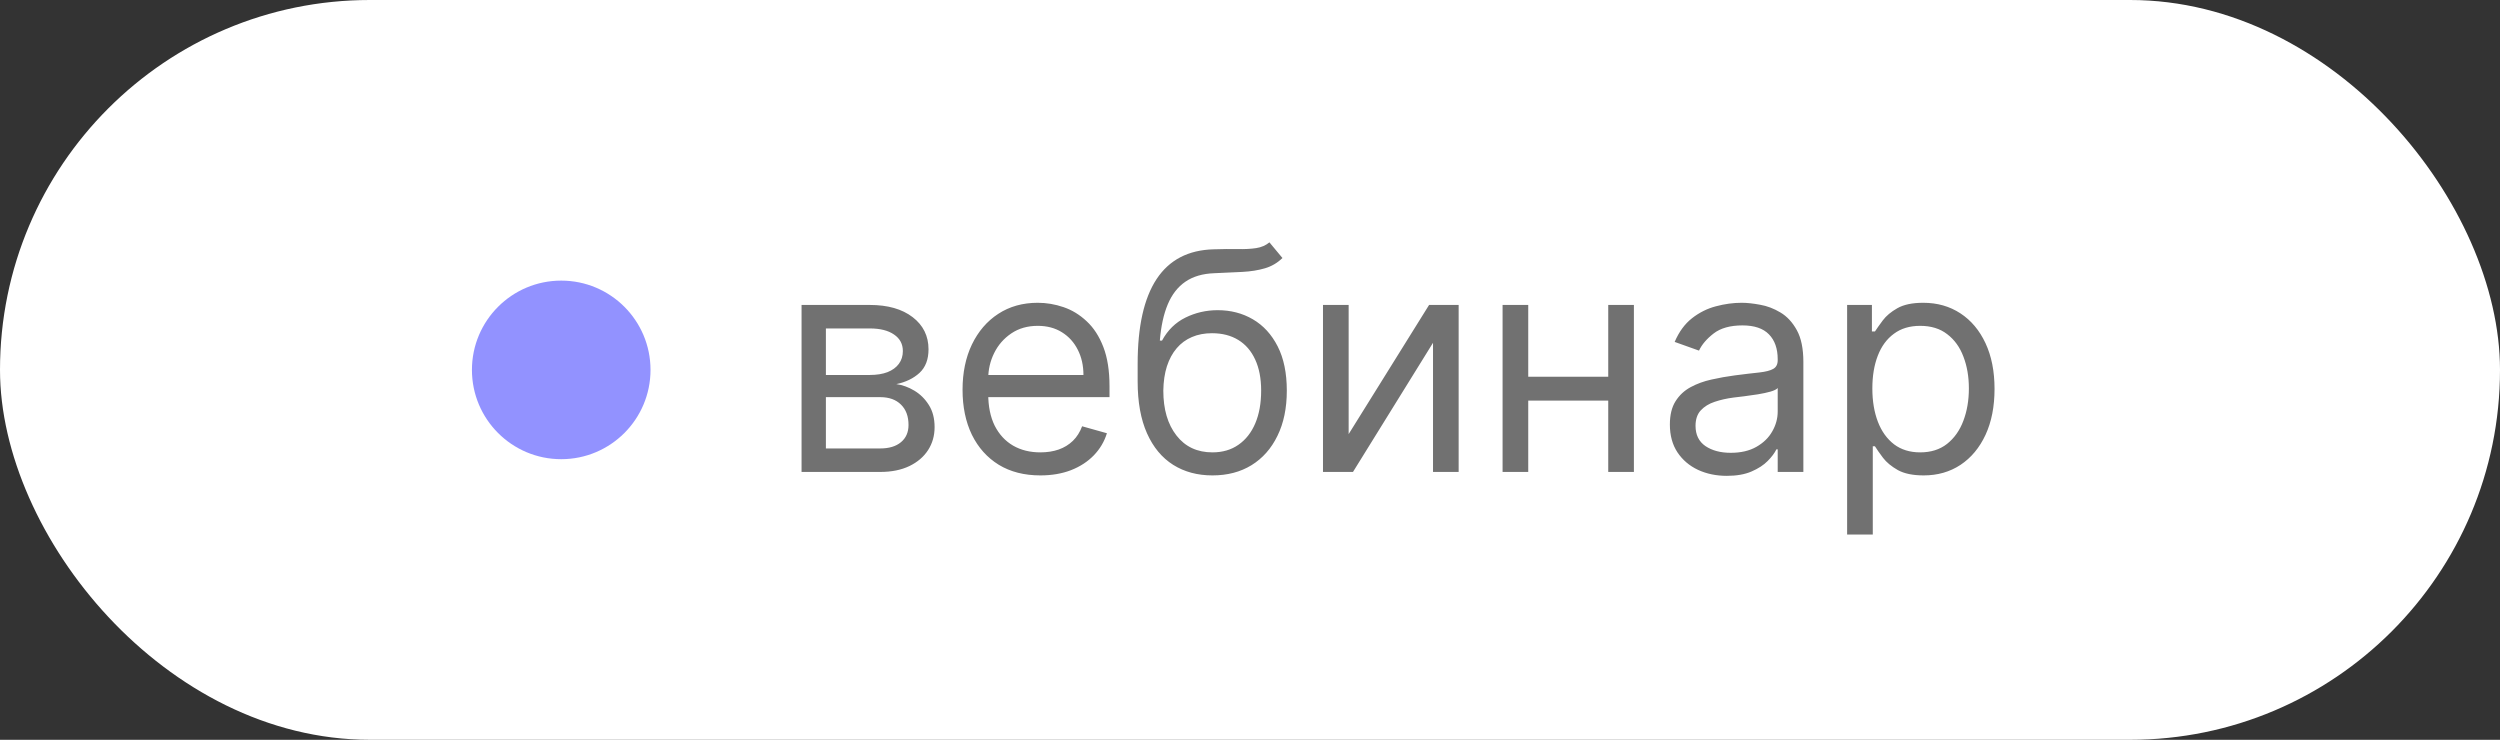 <?xml version="1.0" encoding="UTF-8"?> <svg xmlns="http://www.w3.org/2000/svg" width="98" height="29" viewBox="0 0 98 29" fill="none"><rect x="0" y="0" width="98" height="29" fill="#333333" stroke="none"/><rect width="98" height="29" rx="14.5" fill="white"></rect><circle cx="22" cy="14.5" r="3.5" fill="#9292FF"></circle><path d="M31.421 18.5V11.954H34.097C34.801 11.954 35.361 12.114 35.776 12.432C36.19 12.75 36.398 13.171 36.398 13.693C36.398 14.091 36.28 14.399 36.044 14.618C35.808 14.834 35.506 14.98 35.136 15.057C35.378 15.091 35.612 15.176 35.84 15.312C36.07 15.449 36.26 15.636 36.41 15.875C36.561 16.111 36.636 16.401 36.636 16.744C36.636 17.079 36.551 17.379 36.381 17.643C36.21 17.908 35.966 18.116 35.648 18.27C35.33 18.423 34.949 18.5 34.506 18.5H31.421ZM32.375 17.579H34.506C34.852 17.579 35.124 17.497 35.32 17.332C35.516 17.168 35.614 16.943 35.614 16.659C35.614 16.321 35.516 16.055 35.32 15.862C35.124 15.666 34.852 15.568 34.506 15.568H32.375V17.579ZM32.375 14.699H34.097C34.367 14.699 34.598 14.662 34.791 14.588C34.984 14.511 35.132 14.403 35.234 14.264C35.34 14.122 35.392 13.954 35.392 13.761C35.392 13.486 35.277 13.27 35.047 13.114C34.817 12.954 34.5 12.875 34.097 12.875H32.375V14.699ZM40.783 18.636C40.152 18.636 39.608 18.497 39.151 18.219C38.696 17.938 38.346 17.546 38.098 17.043C37.854 16.537 37.732 15.949 37.732 15.278C37.732 14.608 37.854 14.017 38.098 13.506C38.346 12.992 38.689 12.591 39.13 12.304C39.573 12.014 40.09 11.869 40.681 11.869C41.022 11.869 41.358 11.926 41.691 12.04C42.023 12.153 42.326 12.338 42.598 12.594C42.871 12.847 43.089 13.182 43.25 13.599C43.412 14.017 43.493 14.531 43.493 15.142V15.568H38.448V14.699H42.471C42.471 14.329 42.397 14 42.249 13.71C42.104 13.421 41.897 13.192 41.627 13.024C41.36 12.857 41.044 12.773 40.681 12.773C40.28 12.773 39.934 12.872 39.641 13.071C39.351 13.267 39.128 13.523 38.972 13.838C38.816 14.153 38.738 14.492 38.738 14.852V15.432C38.738 15.926 38.823 16.345 38.993 16.689C39.167 17.03 39.407 17.29 39.714 17.469C40.02 17.645 40.377 17.733 40.783 17.733C41.047 17.733 41.286 17.696 41.499 17.622C41.715 17.546 41.901 17.432 42.057 17.281C42.214 17.128 42.334 16.938 42.419 16.71L43.391 16.983C43.289 17.312 43.117 17.602 42.875 17.852C42.634 18.099 42.336 18.293 41.98 18.432C41.625 18.568 41.226 18.636 40.783 18.636ZM49.761 9.5L50.272 10.114C50.074 10.307 49.843 10.442 49.582 10.518C49.321 10.595 49.025 10.642 48.696 10.659C48.366 10.676 48 10.693 47.596 10.71C47.142 10.727 46.765 10.838 46.467 11.043C46.169 11.247 45.939 11.543 45.777 11.929C45.615 12.315 45.511 12.79 45.466 13.352H45.551C45.772 12.943 46.079 12.642 46.471 12.449C46.863 12.256 47.284 12.159 47.733 12.159C48.244 12.159 48.704 12.278 49.113 12.517C49.522 12.756 49.846 13.109 50.085 13.578C50.324 14.047 50.443 14.625 50.443 15.312C50.443 15.997 50.321 16.588 50.076 17.085C49.835 17.582 49.495 17.966 49.058 18.236C48.623 18.503 48.113 18.636 47.528 18.636C46.943 18.636 46.43 18.499 45.99 18.223C45.549 17.945 45.207 17.533 44.963 16.987C44.718 16.439 44.596 15.761 44.596 14.954V14.256C44.596 12.798 44.843 11.693 45.338 10.94C45.835 10.188 46.582 9.798 47.579 9.773C47.931 9.761 48.245 9.759 48.521 9.764C48.797 9.77 49.037 9.757 49.241 9.726C49.446 9.695 49.619 9.619 49.761 9.5ZM47.528 17.733C47.923 17.733 48.263 17.634 48.547 17.435C48.834 17.236 49.054 16.956 49.207 16.595C49.361 16.232 49.437 15.804 49.437 15.312C49.437 14.835 49.359 14.429 49.203 14.094C49.049 13.758 48.829 13.503 48.542 13.327C48.255 13.151 47.912 13.062 47.511 13.062C47.218 13.062 46.956 13.112 46.723 13.212C46.49 13.311 46.291 13.457 46.126 13.651C45.961 13.844 45.834 14.079 45.743 14.358C45.654 14.636 45.608 14.954 45.602 15.312C45.602 16.046 45.774 16.632 46.118 17.072C46.461 17.513 46.931 17.733 47.528 17.733ZM52.867 17.017L56.02 11.954H57.179V18.5H56.174V13.438L53.037 18.5H51.861V11.954H52.867V17.017ZM63.282 14.767V15.704H59.668V14.767H63.282ZM59.907 11.954V18.5H58.901V11.954H59.907ZM64.049 11.954V18.5H63.043V11.954H64.049ZM67.692 18.653C67.277 18.653 66.901 18.575 66.563 18.419C66.225 18.26 65.956 18.031 65.757 17.733C65.558 17.432 65.459 17.068 65.459 16.642C65.459 16.267 65.533 15.963 65.68 15.73C65.828 15.494 66.026 15.31 66.273 15.176C66.52 15.043 66.793 14.943 67.091 14.878C67.392 14.81 67.695 14.756 67.999 14.716C68.397 14.665 68.719 14.626 68.966 14.601C69.216 14.572 69.398 14.526 69.511 14.46C69.628 14.395 69.686 14.281 69.686 14.119V14.085C69.686 13.665 69.571 13.338 69.341 13.105C69.114 12.872 68.769 12.756 68.305 12.756C67.825 12.756 67.449 12.861 67.176 13.071C66.904 13.281 66.712 13.506 66.601 13.744L65.647 13.403C65.817 13.006 66.044 12.696 66.328 12.474C66.615 12.25 66.928 12.094 67.266 12.006C67.607 11.915 67.942 11.869 68.272 11.869C68.482 11.869 68.723 11.895 68.996 11.946C69.272 11.994 69.537 12.095 69.793 12.249C70.051 12.402 70.266 12.633 70.436 12.943C70.607 13.253 70.692 13.668 70.692 14.188V18.5H69.686V17.614H69.635C69.567 17.756 69.453 17.908 69.294 18.07C69.135 18.232 68.923 18.369 68.659 18.483C68.395 18.597 68.073 18.653 67.692 18.653ZM67.845 17.75C68.243 17.75 68.578 17.672 68.851 17.516C69.127 17.359 69.334 17.158 69.473 16.91C69.615 16.663 69.686 16.403 69.686 16.131V15.21C69.644 15.261 69.55 15.308 69.405 15.351C69.263 15.391 69.098 15.426 68.911 15.457C68.726 15.486 68.546 15.511 68.37 15.534C68.196 15.554 68.055 15.571 67.948 15.585C67.686 15.619 67.442 15.675 67.215 15.751C66.99 15.825 66.808 15.938 66.669 16.088C66.533 16.236 66.465 16.438 66.465 16.693C66.465 17.043 66.594 17.307 66.852 17.486C67.114 17.662 67.445 17.75 67.845 17.75ZM72.407 20.954V11.954H73.379V12.994H73.498C73.572 12.881 73.674 12.736 73.805 12.56C73.939 12.381 74.129 12.222 74.376 12.082C74.626 11.94 74.964 11.869 75.39 11.869C75.942 11.869 76.427 12.007 76.848 12.283C77.268 12.558 77.596 12.949 77.832 13.454C78.068 13.96 78.186 14.557 78.186 15.244C78.186 15.938 78.068 16.538 77.832 17.047C77.596 17.553 77.27 17.945 76.852 18.223C76.434 18.499 75.953 18.636 75.407 18.636C74.987 18.636 74.65 18.567 74.397 18.428C74.145 18.285 73.95 18.125 73.814 17.946C73.677 17.764 73.572 17.614 73.498 17.494H73.413V20.954H72.407ZM73.396 15.227C73.396 15.722 73.469 16.158 73.614 16.535C73.758 16.91 73.97 17.204 74.248 17.418C74.527 17.628 74.868 17.733 75.271 17.733C75.692 17.733 76.042 17.622 76.324 17.401C76.608 17.176 76.821 16.875 76.963 16.497C77.108 16.116 77.18 15.693 77.18 15.227C77.18 14.767 77.109 14.352 76.967 13.983C76.828 13.611 76.616 13.317 76.332 13.101C76.051 12.882 75.697 12.773 75.271 12.773C74.862 12.773 74.518 12.876 74.24 13.084C73.962 13.288 73.751 13.575 73.609 13.945C73.467 14.311 73.396 14.739 73.396 15.227Z" fill="#717171"></path></svg> 